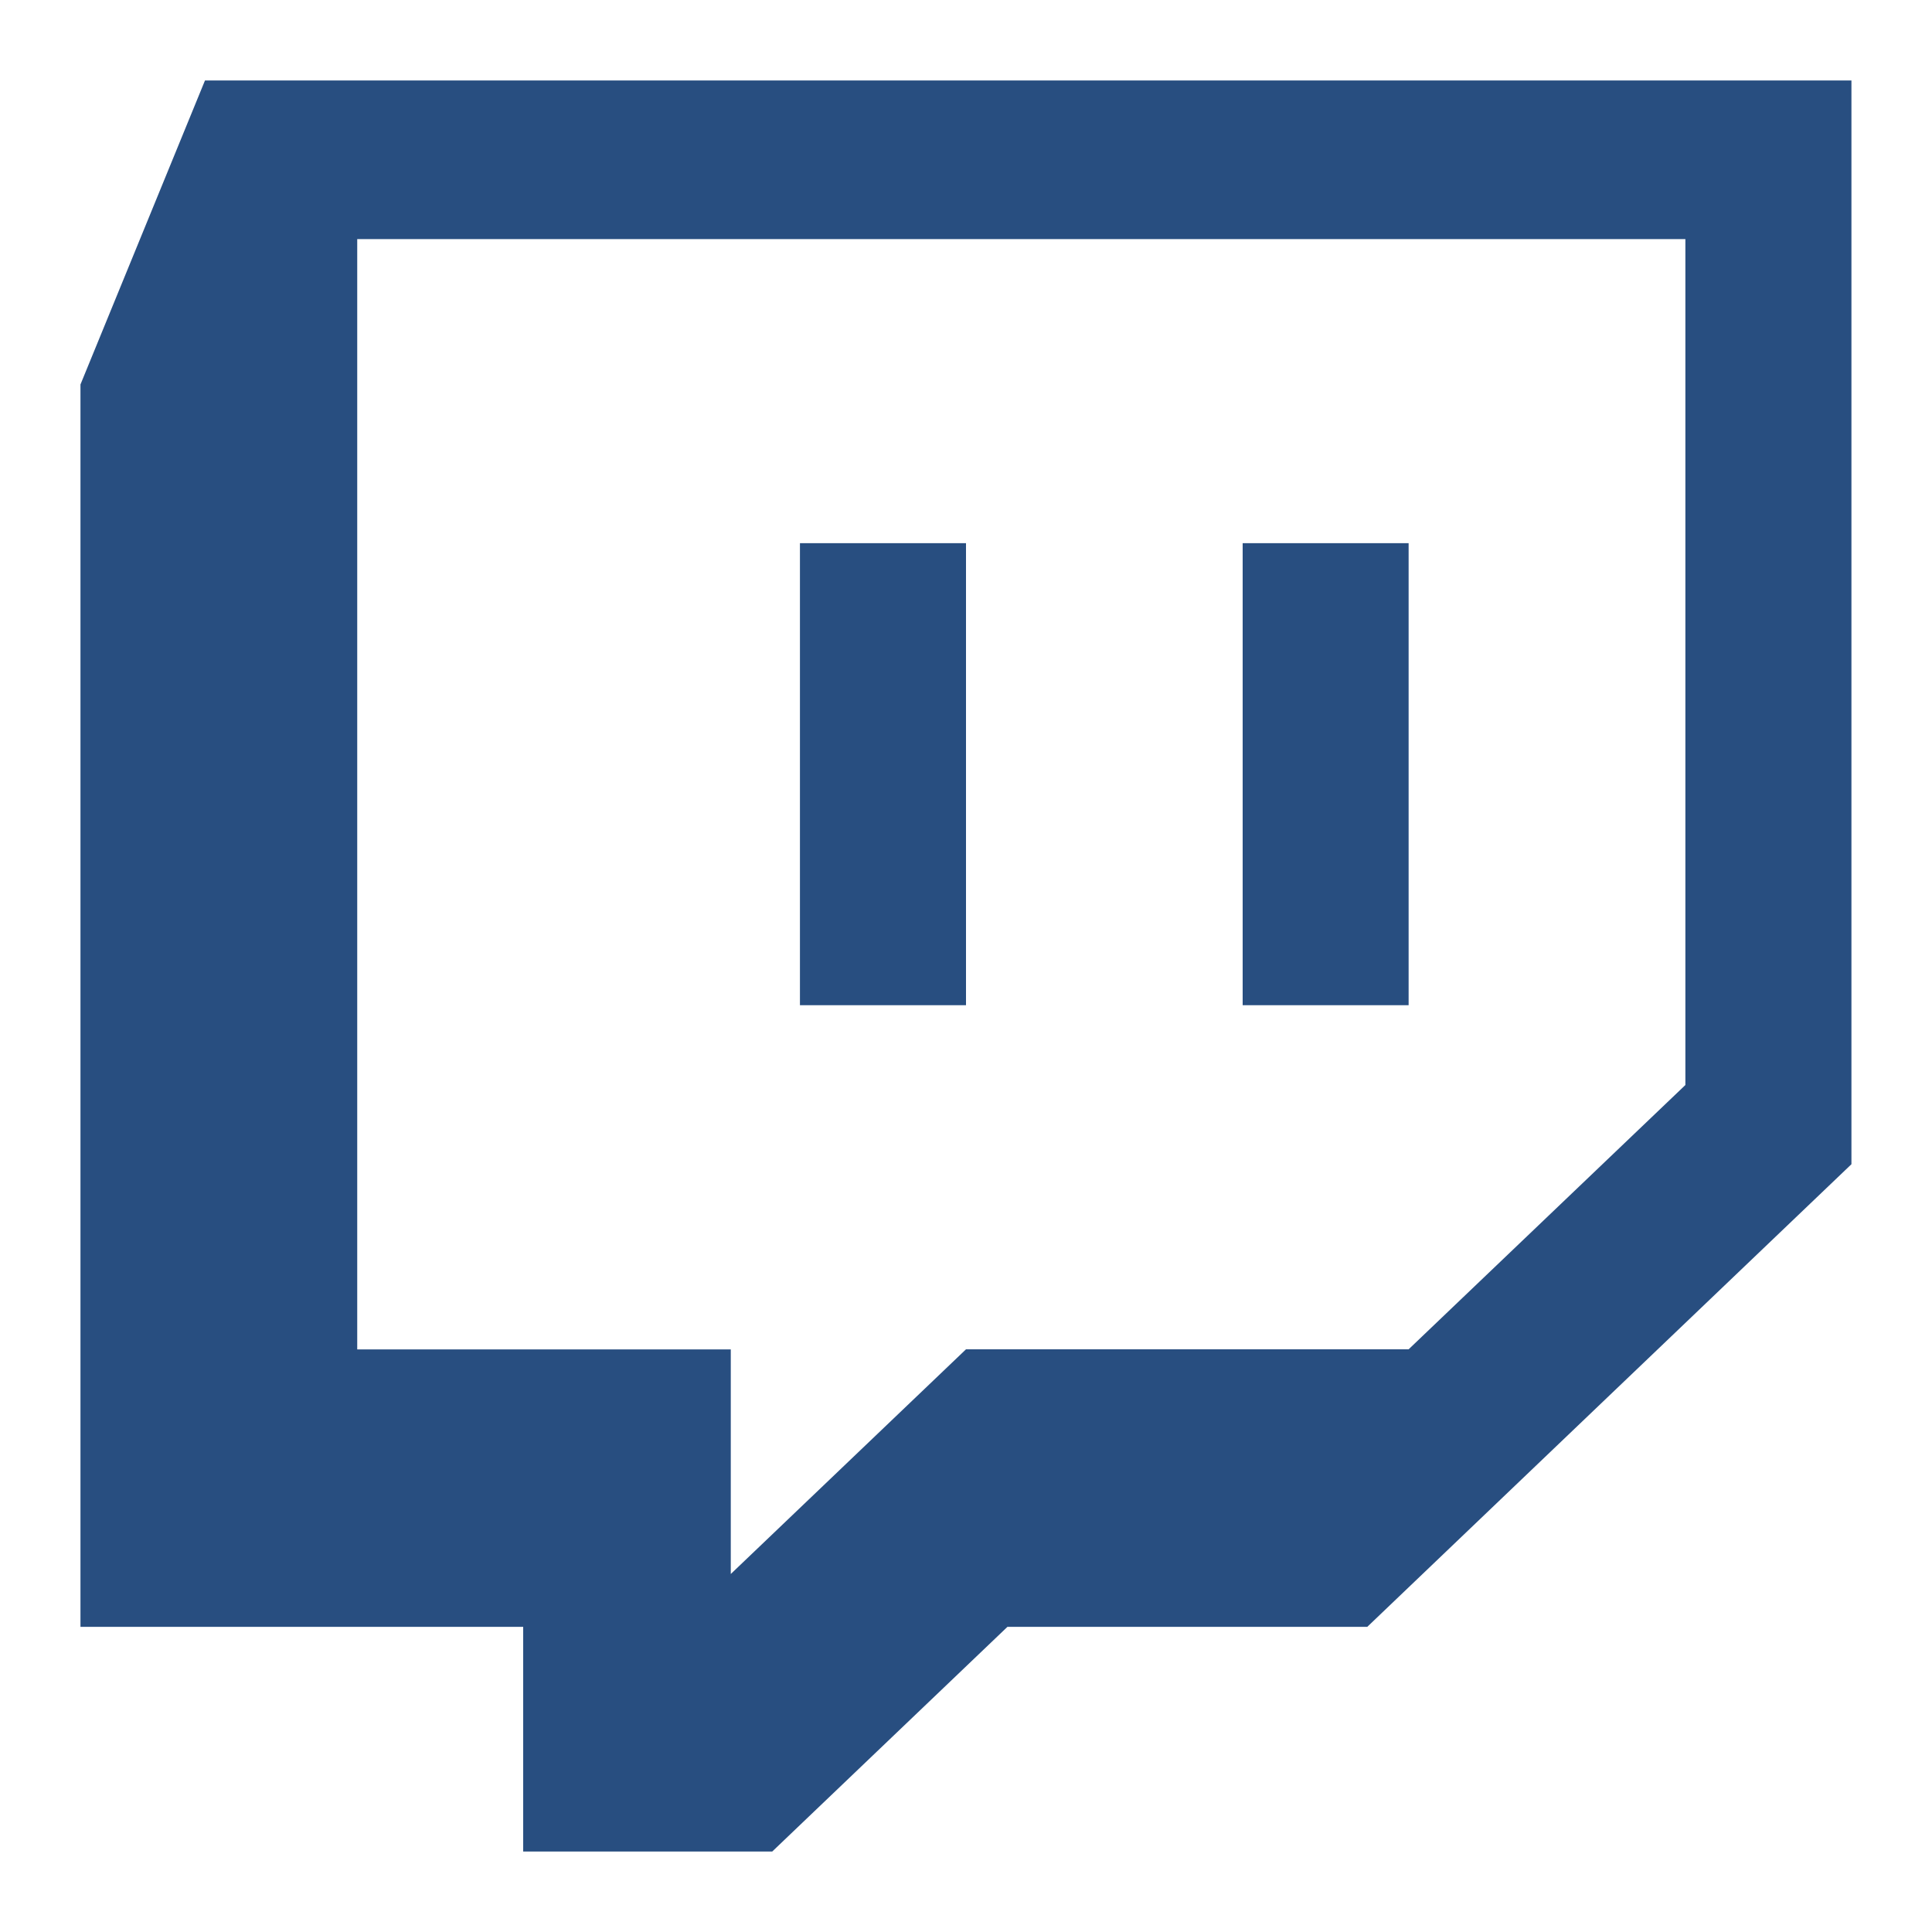 <svg width="20" height="20" viewBox="0 0 20 20" fill="none" xmlns="http://www.w3.org/2000/svg">
<path fill-rule="evenodd" clip-rule="evenodd" d="M2.122 0.833L0.833 3.98V16.841H5.416V19.167H7.994L10.429 16.841H14.154L19.166 12.052V0.833H2.122ZM17.447 11.232L14.582 13.968H10L7.565 16.294V13.969H3.698V2.475H17.447V11.232ZM14.582 5.623V10.406H12.864V5.623H14.582ZM10 5.623V10.406H8.281V5.623H10Z" fill="#284E80"/>
</svg>
